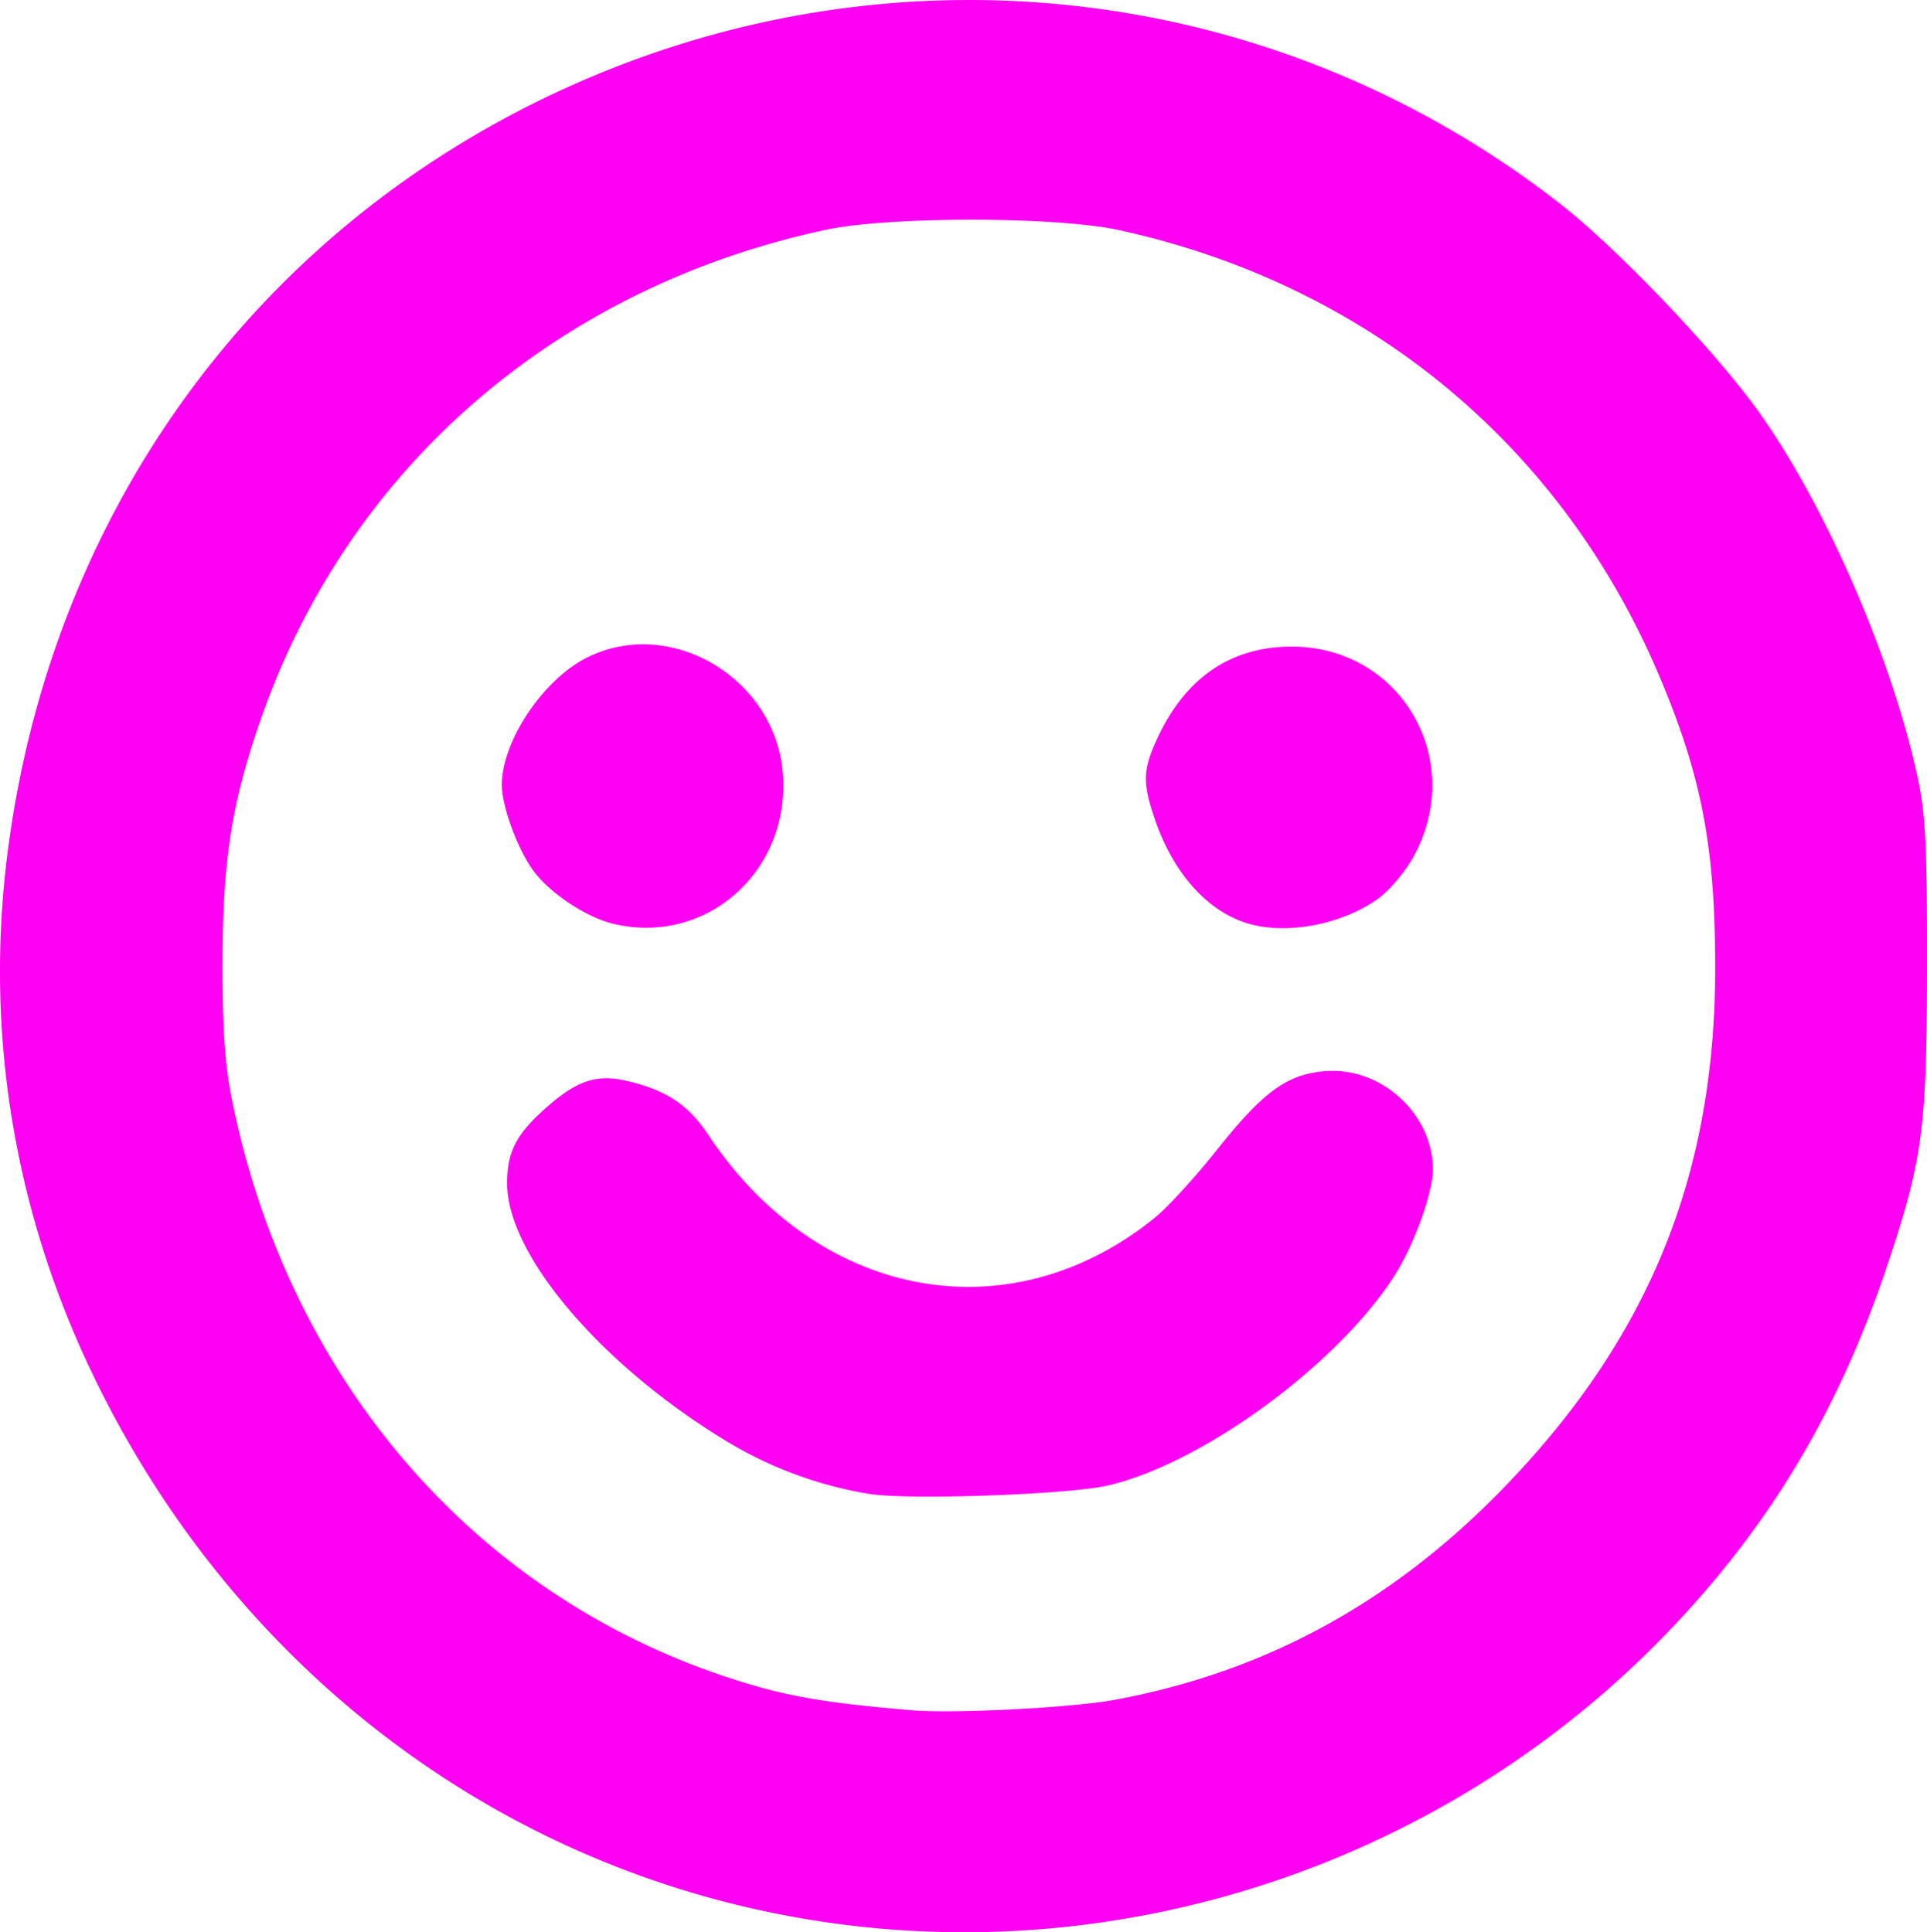 <svg xmlns="http://www.w3.org/2000/svg" width="368.427" height="369.506" viewBox="0 0 97.48 97.765"><path d="M-255.733 226.359c-16.985-1.764-31.63-12.288-39.175-28.153-3.93-8.263-5.37-17.236-4.212-26.246 2.163-16.817 12.058-30.778 26.983-38.067 16.962-8.284 36.803-6.247 51.584 5.296 2.862 2.236 7.807 7.419 10 10.482 3.378 4.72 6.747 12.469 8.047 18.505.404 1.877.483 3.453.477 9.525-.007 8.26-.211 9.796-2.018 15.202-2.464 7.37-5.996 13.254-11.184 18.623-10.506 10.876-25.552 16.386-40.502 14.833zm12.643-11.507c7.755-1.446 14.265-5.053 19.98-11.07 7.134-7.51 10.38-15.667 10.367-26.04-.008-6.061-.69-9.614-2.805-14.636-4.938-11.72-14.808-19.876-27.366-22.613-3.17-.69-11.595-.7-14.803-.015-13.565 2.892-24.08 11.956-28.543 24.606-1.51 4.282-1.978 7.181-1.99 12.353-.008 3.43.112 5.245.464 7.002 2.808 14.042 12.099 24.941 24.91 29.223 2.925.977 4.786 1.317 9.392 1.716 2.183.189 8.192-.115 10.394-.526zm-12.427-10.41a20.196 20.196 0 0 1-7.154-2.62c-6.365-3.825-11.176-9.455-11.183-13.087-.003-1.567.436-2.45 1.862-3.737 1.599-1.445 2.61-1.807 4.107-1.472 2.041.458 3.183 1.203 4.206 2.743 5.541 8.348 15.247 10.15 22.59 4.193.634-.513 2.041-2.05 3.128-3.416 2.363-2.968 3.553-3.835 5.481-3.995 2.826-.235 5.455 2.16 5.455 4.969 0 1.19-.962 3.844-1.958 5.4-2.87 4.485-9.713 9.491-14.482 10.593-1.986.459-10.067.746-12.052.428zm-12.96-28.847c-1.385-.33-3.236-1.565-4.07-2.717-.786-1.085-1.574-3.24-1.574-4.305 0-2.243 2.128-5.4 4.374-6.486 4.22-2.044 9.467 1.103 9.839 5.901.383 4.95-3.872 8.726-8.57 7.607zm32.094-.018c-2.04-.612-3.764-2.533-4.69-5.226-.653-1.894-.633-2.55.125-4.176 1.417-3.043 3.72-4.608 6.779-4.608 5.513 0 8.84 5.71 6.178 10.605-.415.763-1.22 1.725-1.79 2.138-1.816 1.317-4.631 1.857-6.602 1.266z" style="fill:#fe00f2;fill-opacity:1" transform="translate(299.508 -128.852)"/></svg>